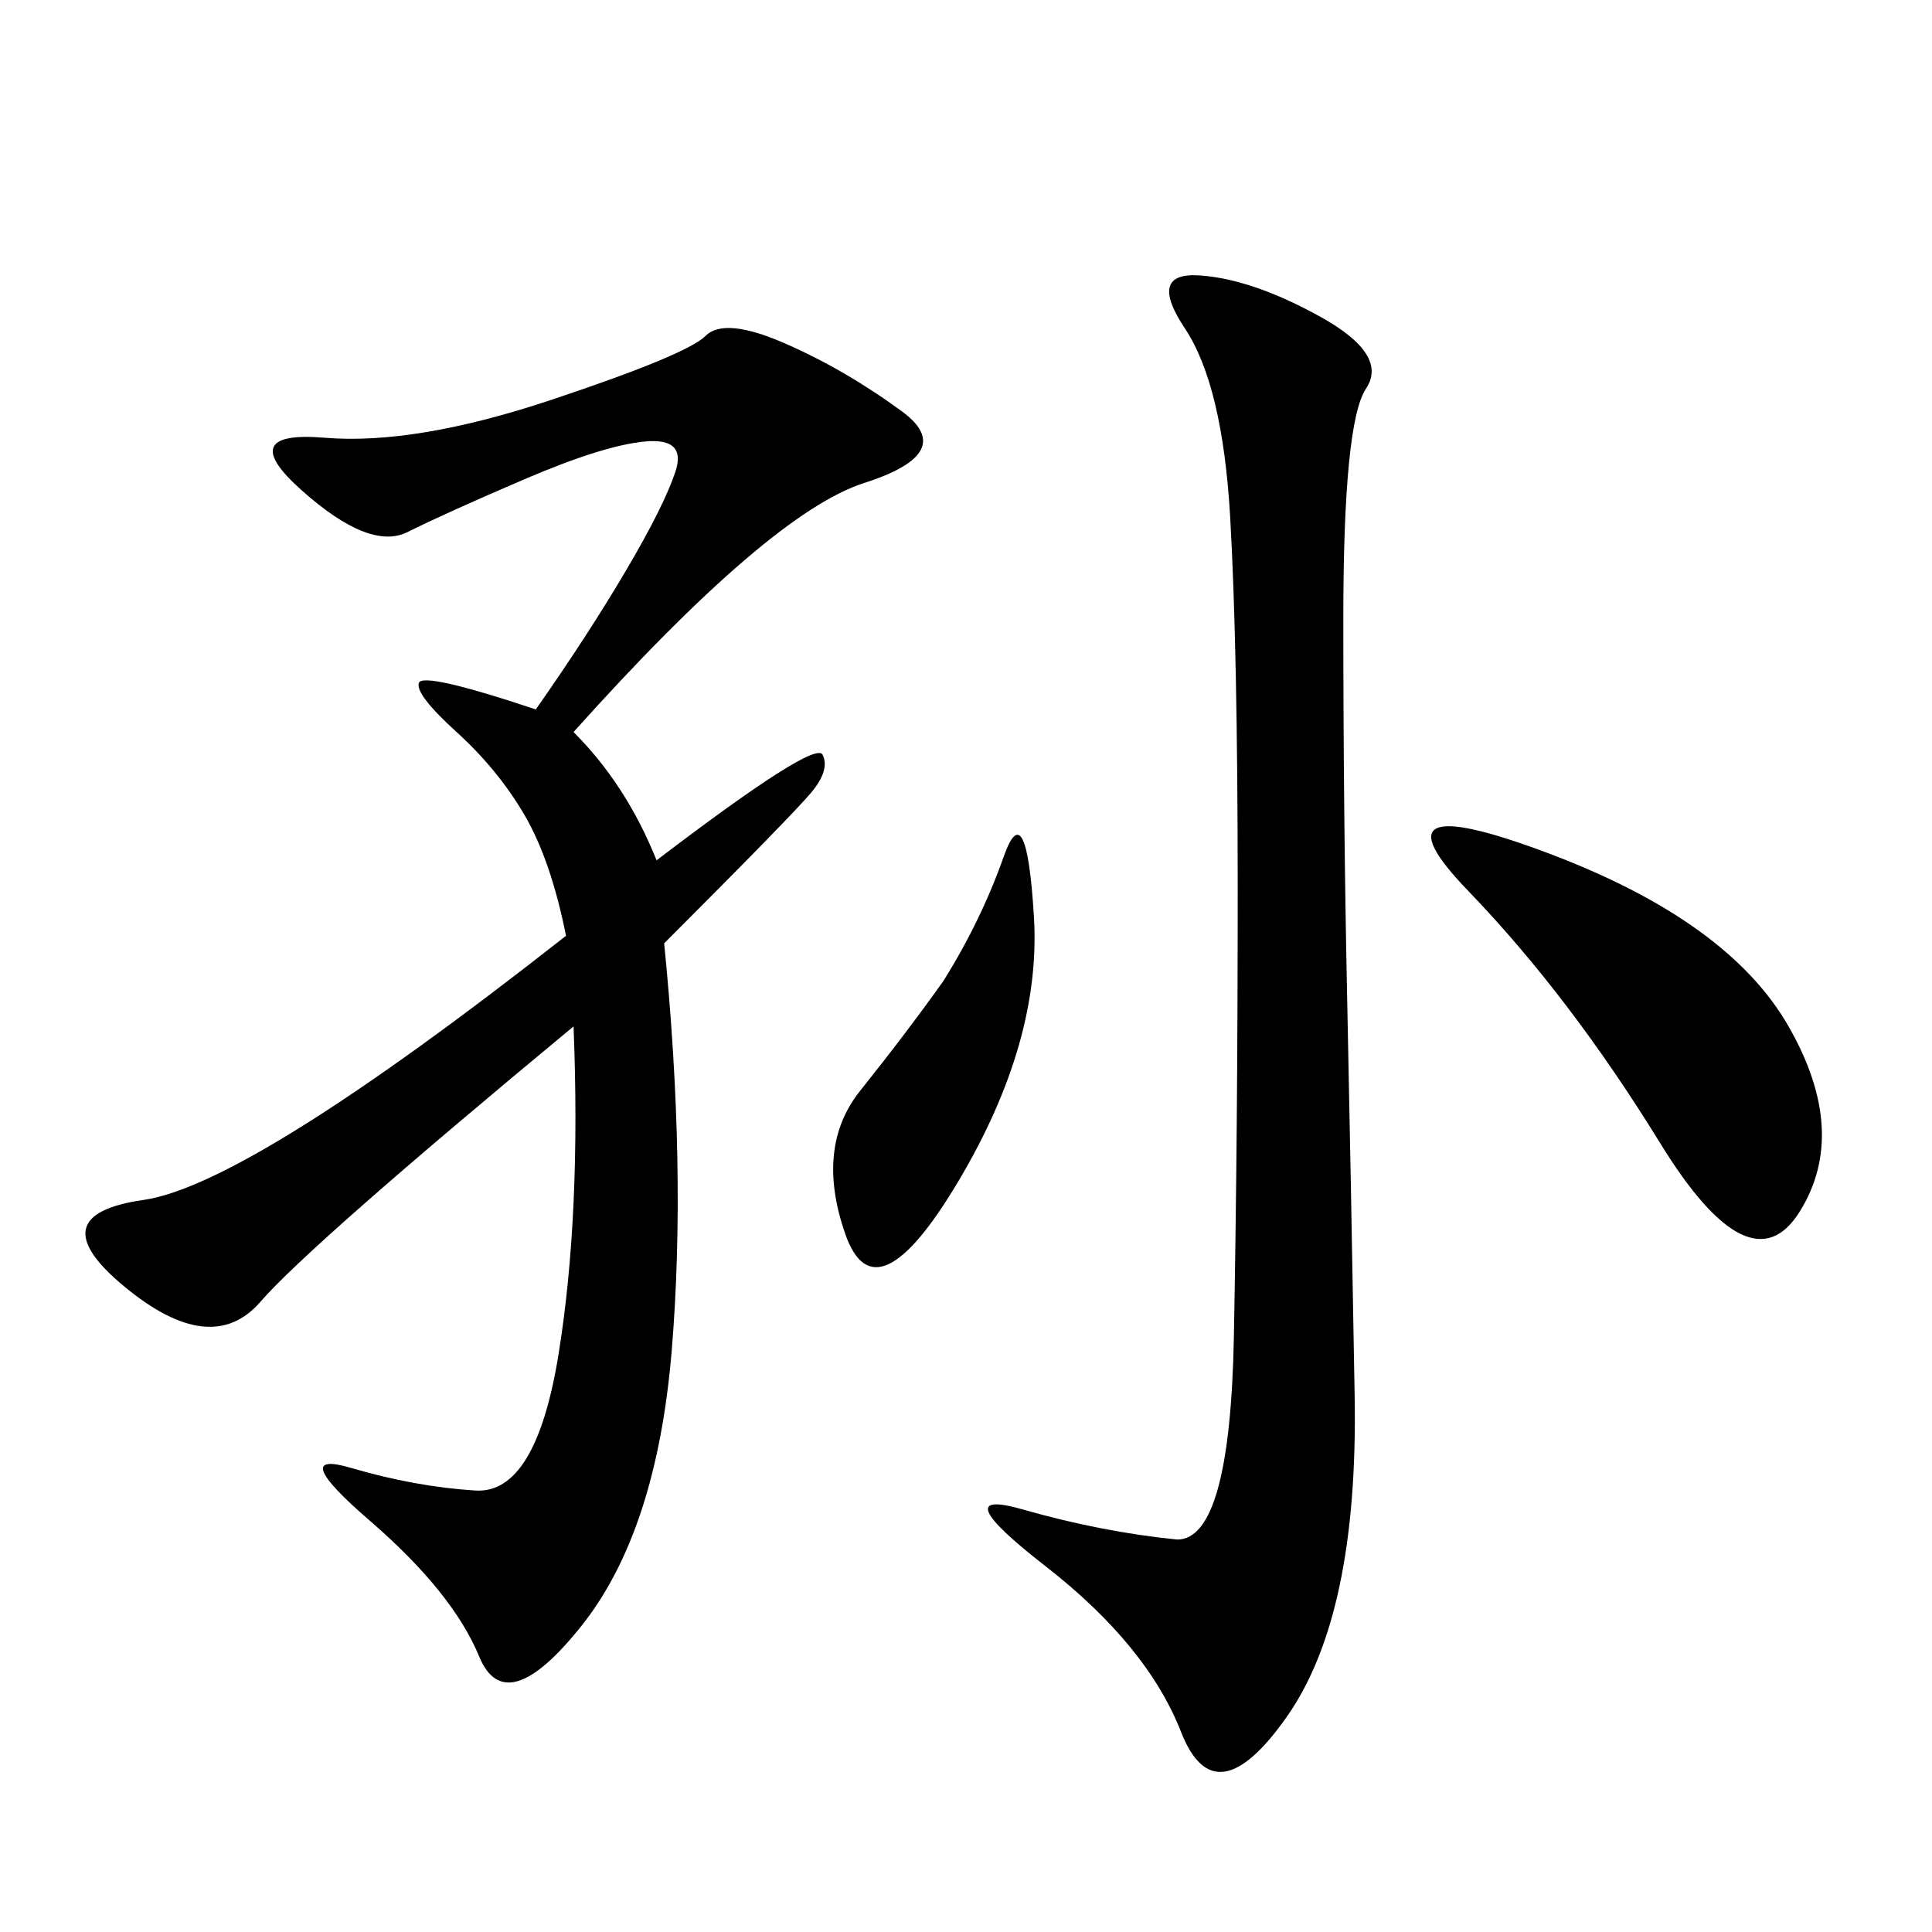 <svg xmlns="http://www.w3.org/2000/svg" xmlns:xlink="http://www.w3.org/1999/xlink" width="300" height="300"><path d="M89.06 113.67Q97.27 121.88 101.95 133.59L101.95 133.59Q126.56 114.84 127.73 117.19Q128.91 119.53 125.98 123.05Q123.05 126.56 103.13 146.48L103.13 146.48Q106.64 181.64 104.30 209.77Q101.95 237.89 90.23 252.54Q78.52 267.19 74.41 257.23Q70.31 247.27 57.42 236.13Q44.53 225 54.49 227.93Q64.45 230.86 73.83 231.45Q83.20 232.03 86.72 210.35Q90.23 188.67 89.06 159.38L89.06 159.38Q48.05 193.36 40.43 202.15Q32.81 210.94 19.34 199.80Q5.86 188.67 22.27 186.33Q38.67 183.98 87.89 145.31L87.89 145.31Q85.55 133.59 81.45 126.56Q77.34 119.53 70.90 113.67Q64.45 107.81 65.04 106.05Q65.63 104.30 83.20 110.16L83.20 110.16Q91.41 98.44 97.27 88.48Q103.13 78.52 104.88 73.24Q106.64 67.97 100.20 68.55Q93.75 69.14 81.45 74.41Q69.14 79.69 63.28 82.62Q57.42 85.55 46.88 76.17Q36.33 66.80 50.39 67.97Q64.45 69.14 85.55 62.11Q106.64 55.08 109.57 52.15Q112.50 49.22 121.88 53.32Q131.25 57.42 140.04 63.87Q148.83 70.31 134.18 75Q119.53 79.69 89.06 113.67L89.06 113.67ZM182.81 239.06Q191.02 239.06 191.60 207.42Q192.19 175.78 192.19 138.28L192.19 138.28Q192.19 100.78 191.02 80.27Q189.84 59.77 183.98 50.98Q178.13 42.19 186.33 42.77Q194.53 43.36 205.08 49.22Q215.63 55.08 212.11 60.35Q208.59 65.63 208.59 96.09L208.59 96.09Q208.59 126.56 209.18 154.69Q209.77 182.81 210.35 216.80Q210.94 250.78 199.80 266.60Q188.67 282.42 183.40 268.95Q178.13 255.47 162.30 243.16Q146.48 230.86 158.79 234.38Q171.09 237.89 182.81 239.06L182.81 239.06ZM240.23 132.42Q268.36 142.97 277.73 159.38Q287.11 175.78 279.49 188.09Q271.88 200.39 257.81 177.54Q243.75 154.69 227.93 138.28Q212.11 121.88 240.23 132.42L240.23 132.42ZM146.48 152.34Q152.34 142.97 155.86 133.01Q159.38 123.05 160.55 142.38Q161.72 161.72 148.83 183.40Q135.94 205.08 131.25 191.60Q126.56 178.13 133.59 169.34Q140.63 160.55 146.48 152.34L146.48 152.34Z"/></svg>